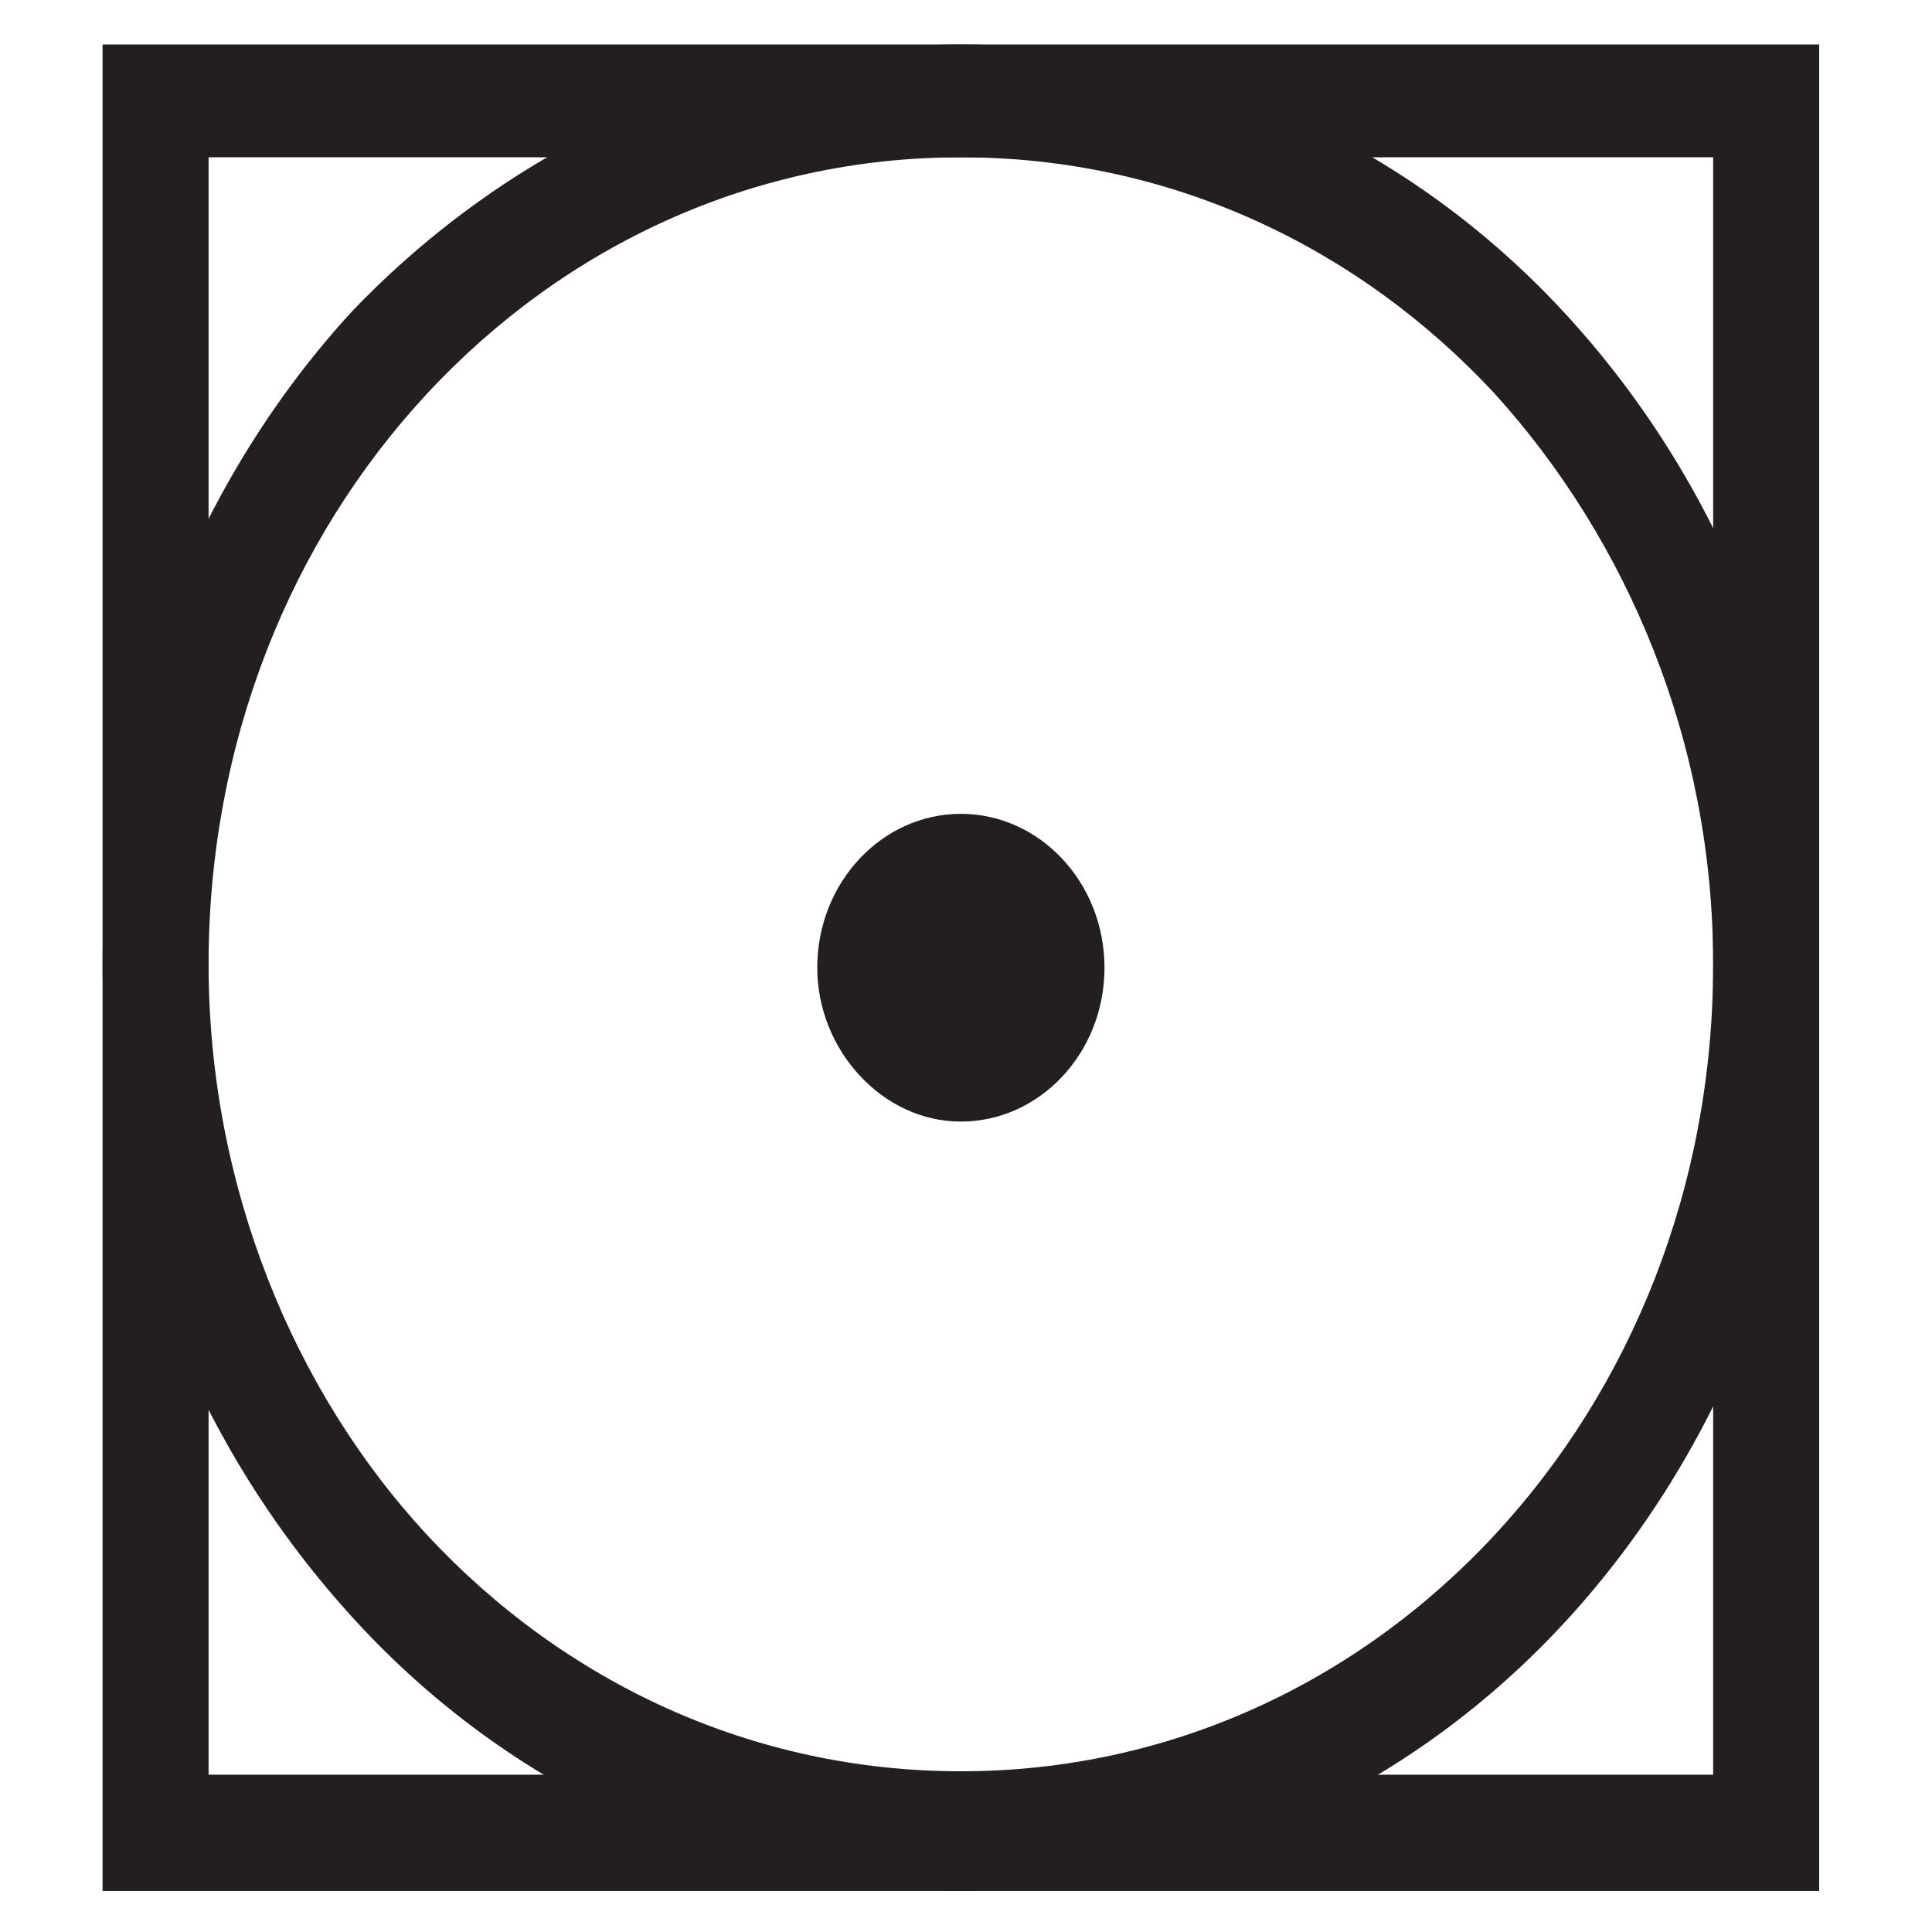 <?xml version="1.0" encoding="utf-8"?>
<!-- Generator: Adobe Illustrator 25.2.1, SVG Export Plug-In . SVG Version: 6.00 Build 0)  -->
<svg version="1.1" id="Layer_1" xmlns="http://www.w3.org/2000/svg" xmlns:xlink="http://www.w3.org/1999/xlink" x="0px" y="0px"
	 viewBox="0 0 56.5 56.5" style="enable-background:new 0 0 56.5 56.5;" xml:space="preserve">
<style type="text/css">
	.st0{fill-rule:evenodd;clip-rule:evenodd;fill:#231F20;}
</style>
<path class="st0" d="M28.1,32.8c2.3,0,4.2-2,4.2-4.5c0-2.5-1.9-4.5-4.2-4.5c-2.3,0-4.2,2-4.2,4.5C23.9,30.7,25.8,32.8,28.1,32.8"/>
<path class="st0" d="M4.6,1.3h47.1h1.5v1.7v50.6v1.7h-1.5H4.6H3v-1.7V2.9V1.3H4.6z M50.1,4.6h-44v47.3h44V4.6z"/>
<path class="st0" d="M28.1,1.3c6.9,0,13.2,3,17.7,7.9c4.5,4.9,7.3,11.6,7.3,19.1c0,7.4-2.8,14.2-7.3,19.1
	c-4.5,4.9-10.8,7.9-17.7,7.9s-13.2-3-17.7-7.9C5.8,42.4,3,35.7,3,28.2c0-7.4,2.8-14.2,7.3-19.1C14.9,4.3,21.2,1.3,28.1,1.3
	 M43.7,11.5c-4-4.3-9.5-6.9-15.6-6.9c-6.1,0-11.6,2.6-15.6,6.9c-4,4.3-6.4,10.2-6.4,16.7c0,6.5,2.5,12.5,6.4,16.7
	c4,4.3,9.5,6.9,15.6,6.9c6.1,0,11.6-2.6,15.6-6.9c4-4.3,6.4-10.2,6.4-16.7C50.1,21.7,47.6,15.8,43.7,11.5"/>
</svg>
